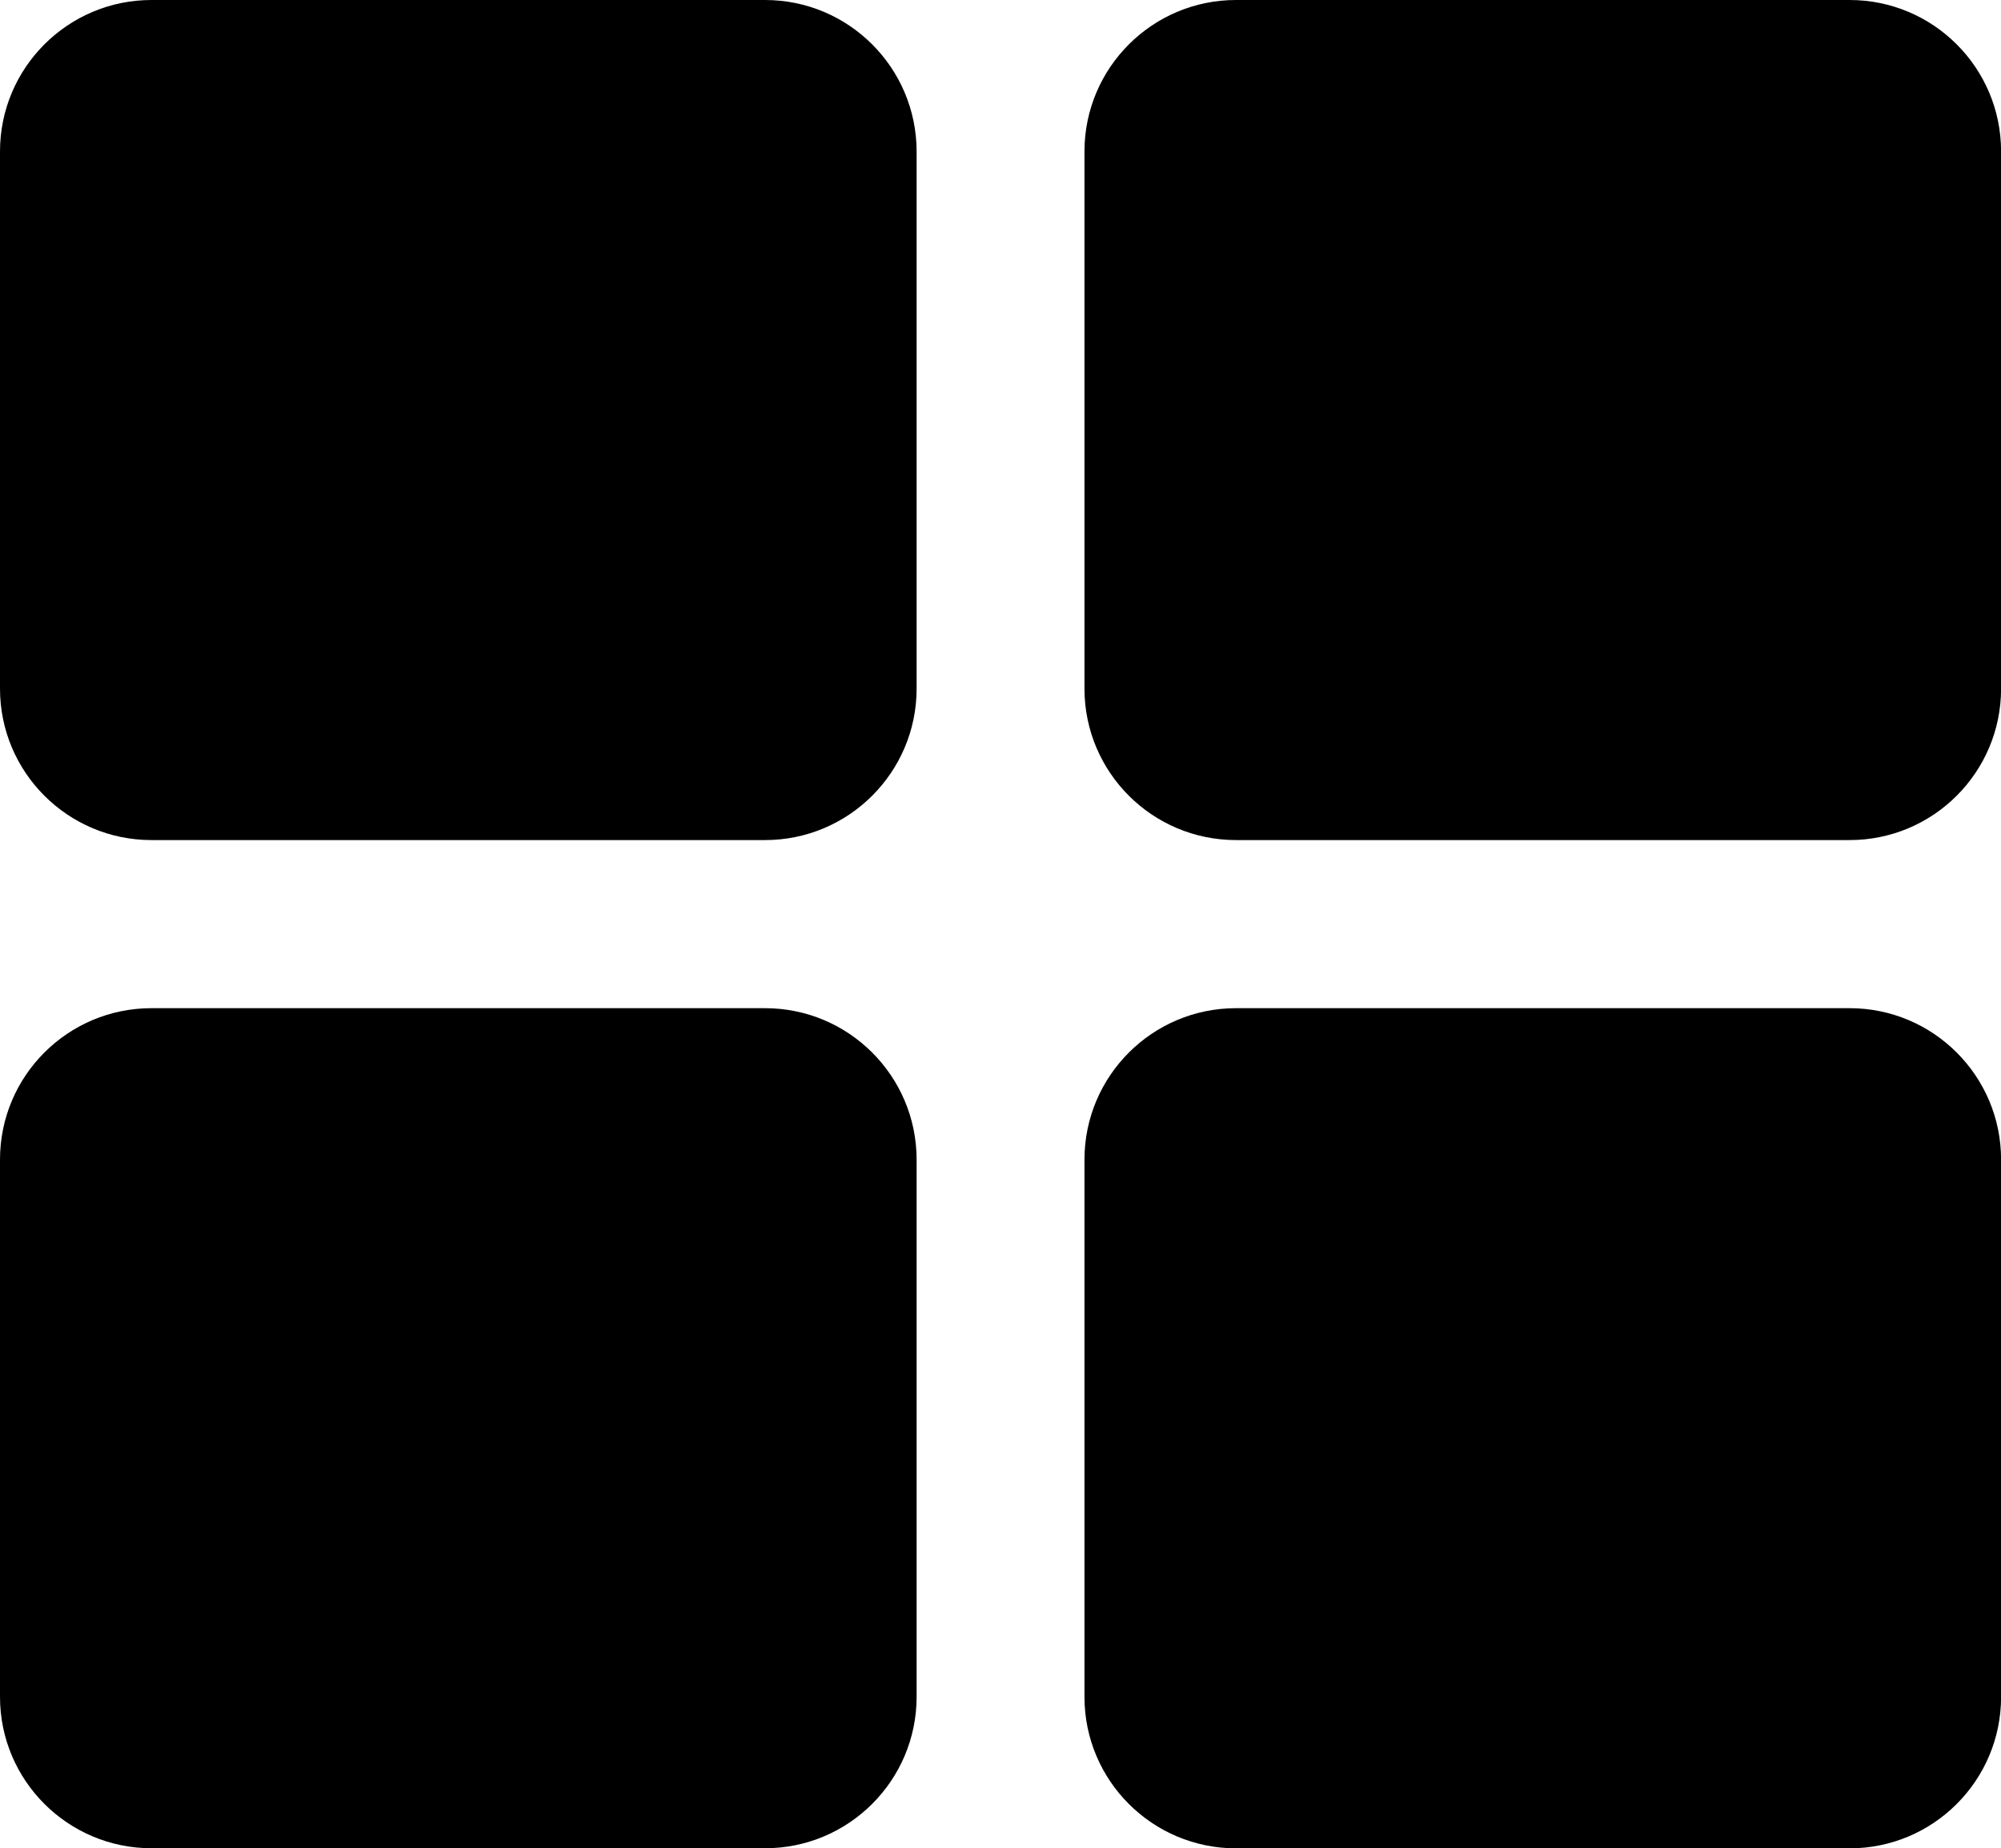 <?xml version="1.0" encoding="utf-8"?>
<!-- Generator: Adobe Illustrator 16.0.4, SVG Export Plug-In . SVG Version: 6.00 Build 0)  -->
<!DOCTYPE svg PUBLIC "-//W3C//DTD SVG 1.1//EN" "http://www.w3.org/Graphics/SVG/1.1/DTD/svg11.dtd">
<svg version="1.1" id="Capa_1" xmlns="http://www.w3.org/2000/svg" xmlns:xlink="http://www.w3.org/1999/xlink" x="0px" y="0px"
	 width="22.734px" height="21px" viewBox="0 0 22.734 21" enable-background="new 0 0 22.734 21" xml:space="preserve">
<g>
	<path d="M8.692,0H1.721C0.771,0,0,0.771,0,1.721v6.103c0,0.951,0.771,1.721,1.721,1.721h6.971c0.951,0,1.722-0.771,1.722-1.721
		V1.721C10.413,0.771,9.643,0,8.692,0z"/>
	<path d="M21.014,0h-6.971c-0.951,0-1.722,0.771-1.722,1.721v6.103c0,0.951,0.771,1.721,1.722,1.721h6.971
		c0.951,0,1.721-0.771,1.721-1.721V1.721C22.735,0.771,21.965,0,21.014,0z"/>
	<path d="M8.692,11.455H1.721c-0.95,0-1.721,0.77-1.721,1.721v6.104C0,20.229,0.771,21,1.721,21h6.971
		c0.951,0,1.722-0.771,1.722-1.721v-6.104C10.413,12.225,9.642,11.455,8.692,11.455z"/>
	<path d="M21.014,11.455h-6.971c-0.951,0-1.722,0.771-1.722,1.721v6.104c0,0.951,0.771,1.721,1.722,1.721h6.971
		c0.951,0,1.721-0.771,1.721-1.721v-6.104C22.735,12.225,21.964,11.455,21.014,11.455z"/>
</g>
</svg>
